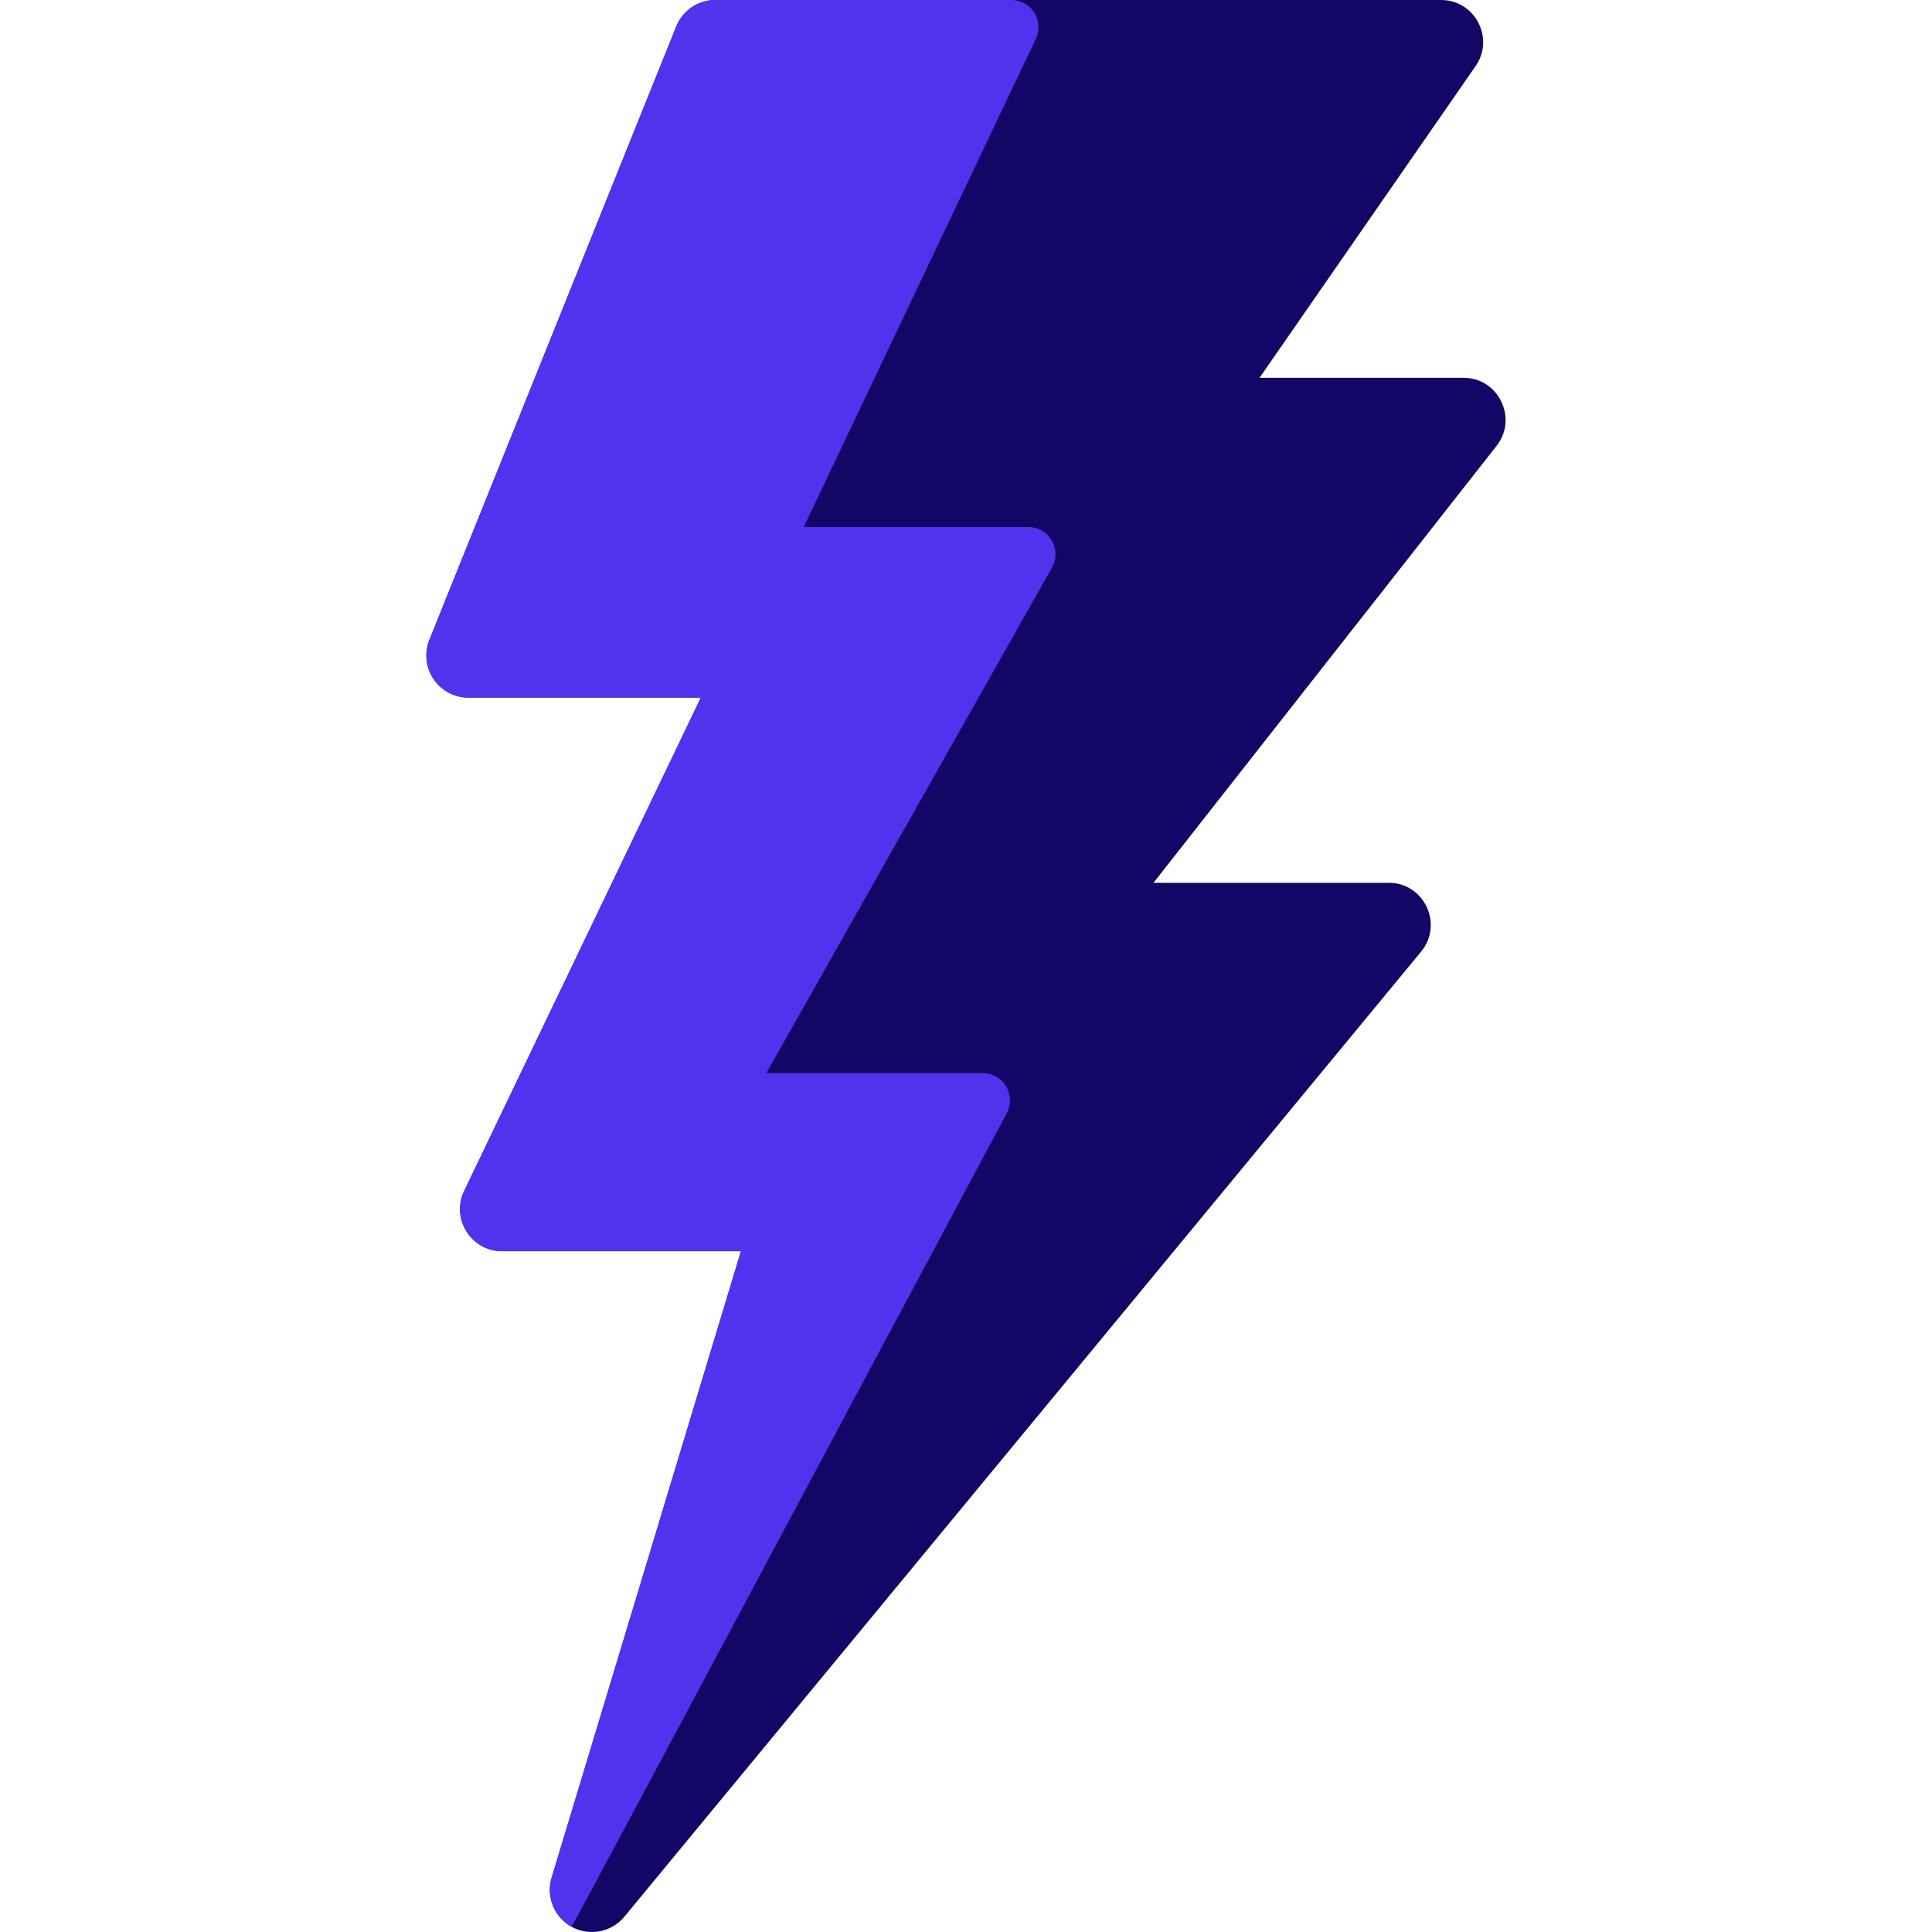 <svg xmlns="http://www.w3.org/2000/svg" xmlns:xlink="http://www.w3.org/1999/xlink" xmlns:svgjs="http://svgjs.com/svgjs" width="512" height="512" x="0" y="0" viewBox="0 0 511.998 511.998" style="enable-background:new 0 0 512 512" xml:space="preserve" class=""><g> <path xmlns="http://www.w3.org/2000/svg" style="" d="M387.836,100.117h-54.042l57.261-82.613C396.171,10.116,390.873,0,381.888,0H189.577 c-4.551,0-8.645,2.765-10.346,6.988l-65.425,162.569c-1.382,3.437-0.969,7.335,1.105,10.406c2.073,3.07,5.536,4.909,9.24,4.909 h61.586l-62.718,130.735c-3.546,7.394,1.849,15.974,10.055,15.974h63.291l-50.176,166.037c-1.537,5.085,0.727,10.549,5.41,13.057 c4.695,2.515,10.488,1.359,13.866-2.732l211.143-255.75c5.984-7.242,0.83-18.249-8.599-18.249h-62.315l90.912-115.787 C402.331,110.872,397.138,100.117,387.836,100.117z" fill="#120667" data-original="#f2d422"></path> <path xmlns="http://www.w3.org/2000/svg" style="" d="M223.218,0h-33.641c-4.551,0-8.645,2.765-10.346,6.988l-65.425,162.569 c-1.382,3.437-0.969,7.335,1.105,10.406c2.073,3.07,5.536,4.909,9.24,4.909h61.586l-62.718,130.735 c-3.546,7.394,1.849,15.974,10.055,15.974h63.291l-50.176,166.037c-1.505,4.98,0.641,10.314,5.128,12.889 c1.039-1.087-5.516,10.889,115.487-215.504c1.194-2.235,1.128-4.932-0.174-7.105s-3.65-3.503-6.184-3.503h-57.361l75.703-133.975 c1.261-2.232,1.242-4.966-0.05-7.181c-1.292-2.214-3.663-3.576-6.227-3.576h-59.515l61.517-129.359 c1.062-2.234,0.905-4.856-0.416-6.947C272.776,1.268,270.476,0,268.002,0H223.218L223.218,0z" fill="#5233ed" data-original="#f7ac16" class=""></path> <g xmlns="http://www.w3.org/2000/svg"> </g> <g xmlns="http://www.w3.org/2000/svg"> </g> <g xmlns="http://www.w3.org/2000/svg"> </g> <g xmlns="http://www.w3.org/2000/svg"> </g> <g xmlns="http://www.w3.org/2000/svg"> </g> <g xmlns="http://www.w3.org/2000/svg"> </g> <g xmlns="http://www.w3.org/2000/svg"> </g> <g xmlns="http://www.w3.org/2000/svg"> </g> <g xmlns="http://www.w3.org/2000/svg"> </g> <g xmlns="http://www.w3.org/2000/svg"> </g> <g xmlns="http://www.w3.org/2000/svg"> </g> <g xmlns="http://www.w3.org/2000/svg"> </g> <g xmlns="http://www.w3.org/2000/svg"> </g> <g xmlns="http://www.w3.org/2000/svg"> </g> <g xmlns="http://www.w3.org/2000/svg"> </g> </g></svg>